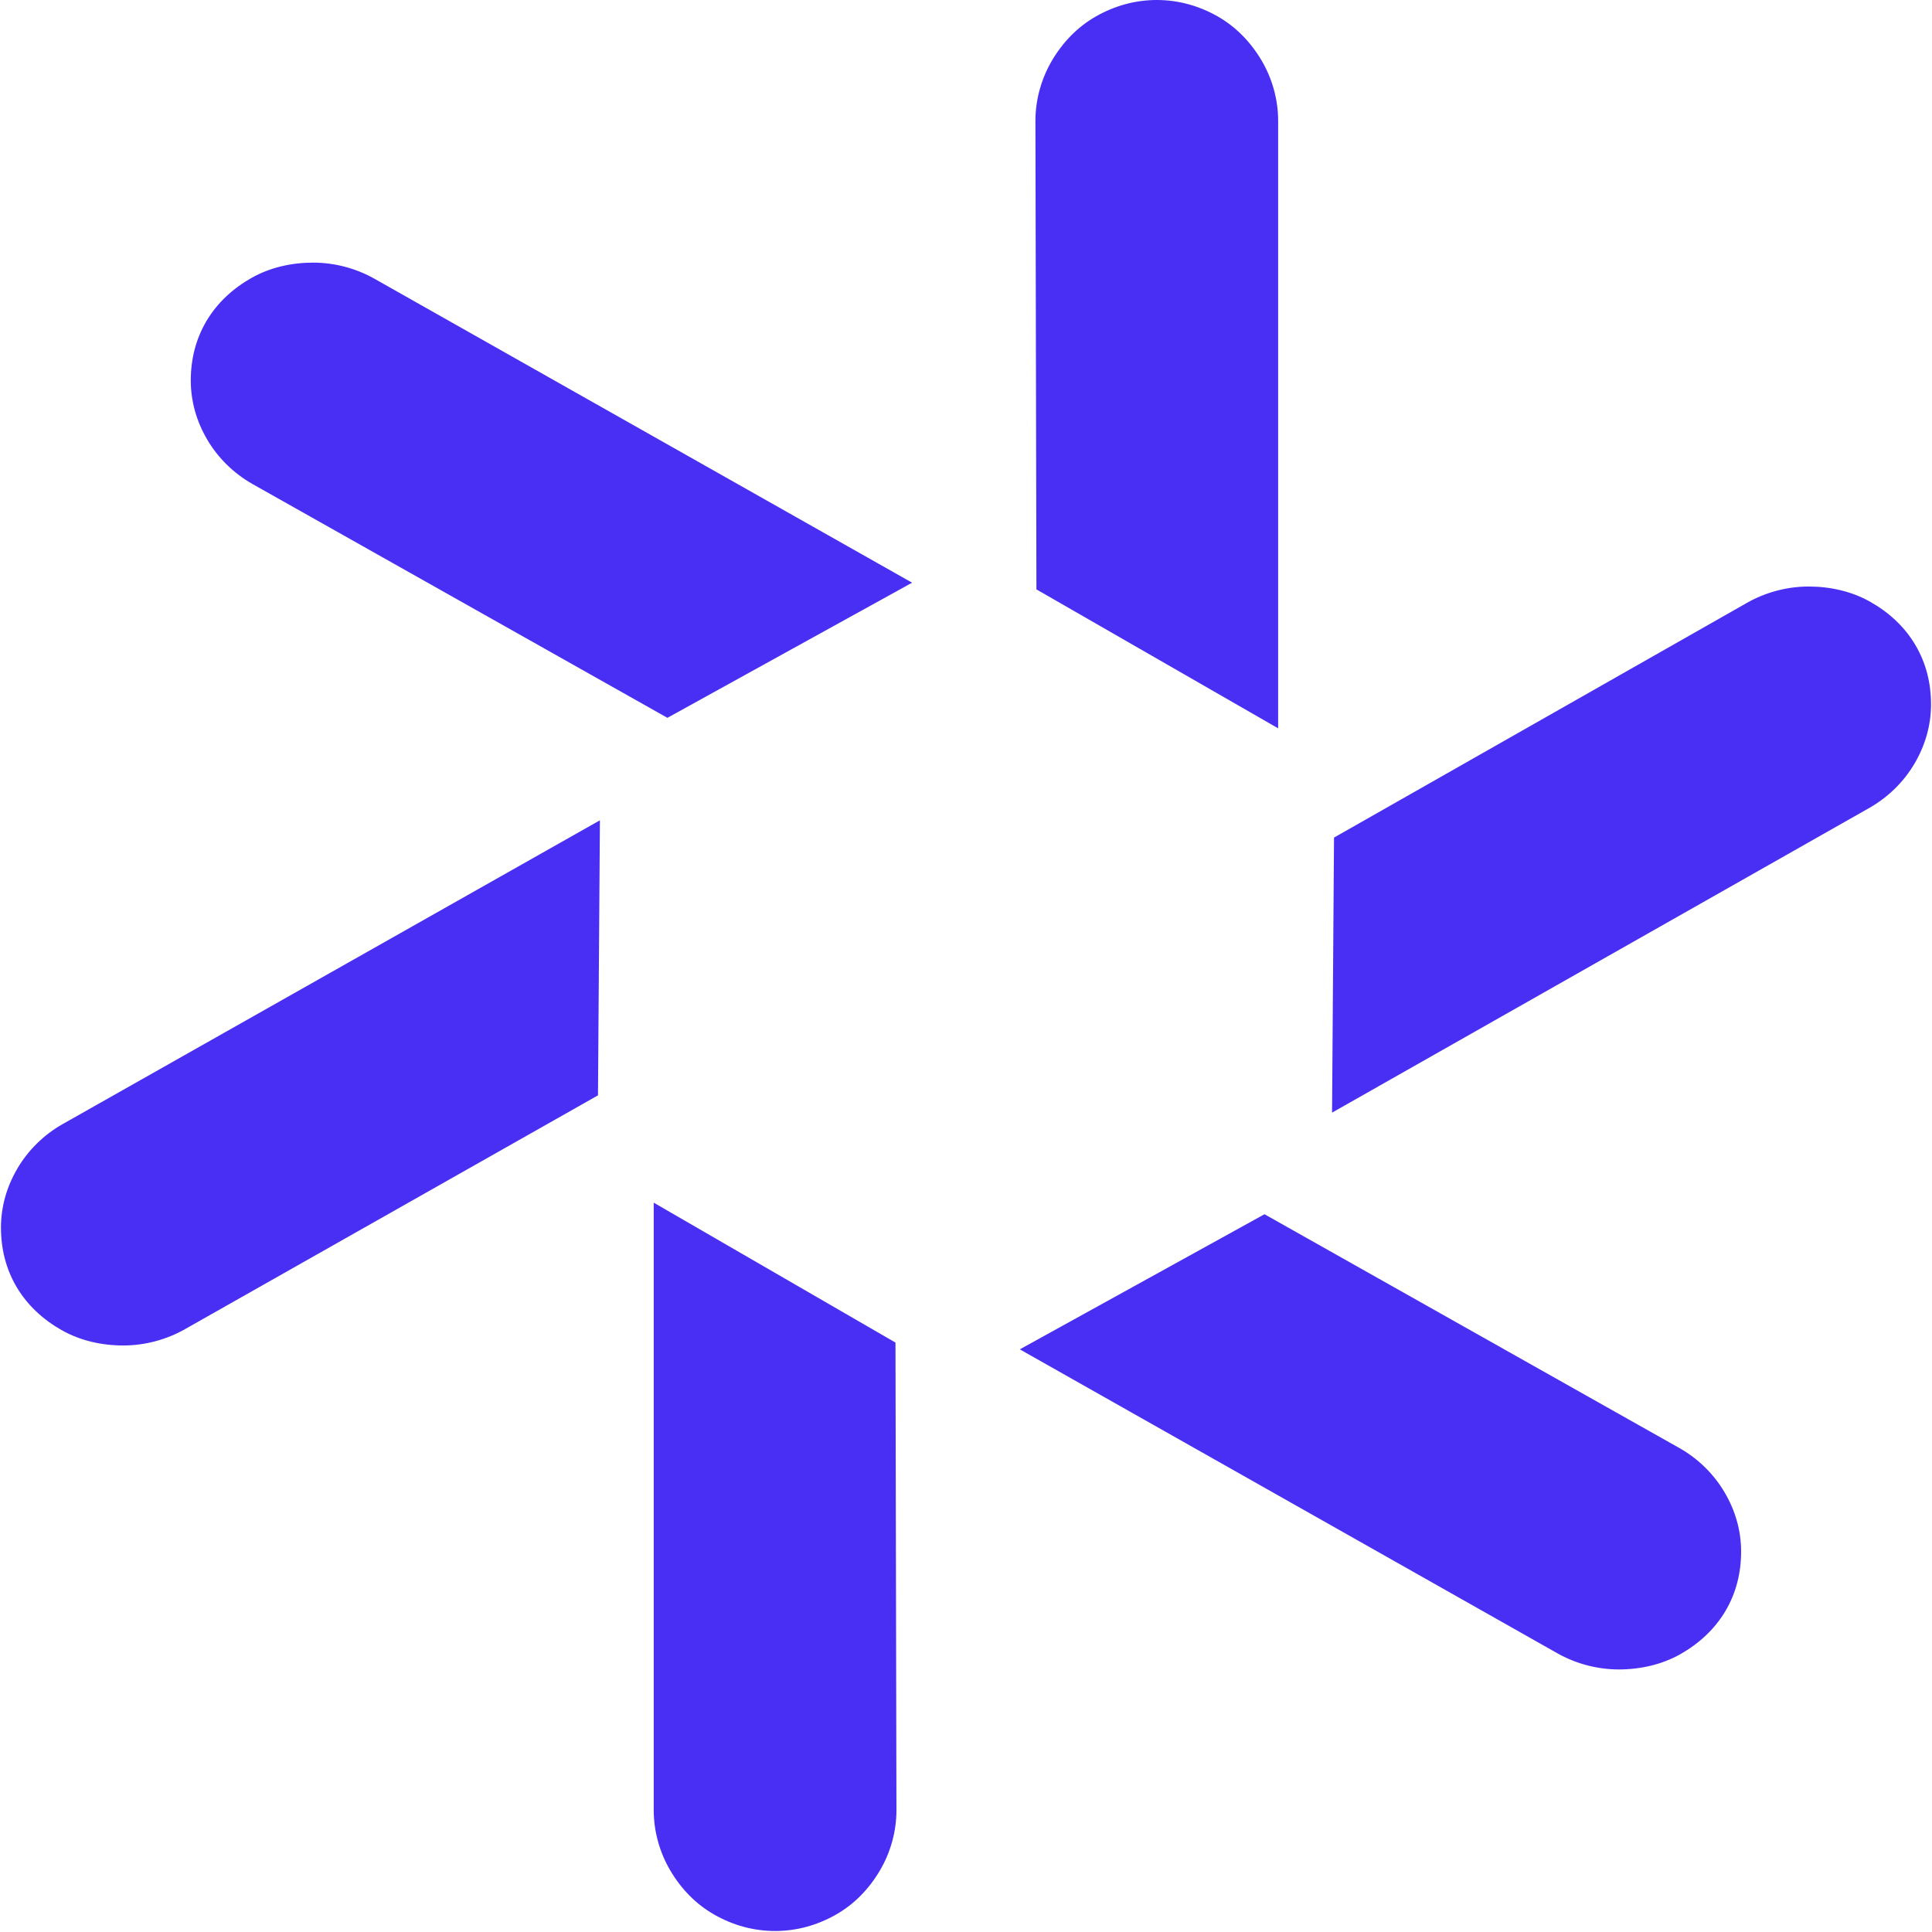 <svg width="60" height="60" viewBox="0 0 60 60" fill="none" xmlns="http://www.w3.org/2000/svg">
<path d="M27.81 41.695L20.302 37.35L20.302 56.219C20.302 56.874 20.485 57.529 20.819 58.094C21.154 58.66 21.609 59.136 22.187 59.463C22.764 59.791 23.403 59.969 24.071 59.969C24.74 59.969 25.378 59.791 25.956 59.463C26.533 59.136 26.989 58.66 27.324 58.094C27.658 57.529 27.84 56.874 27.84 56.219L27.81 41.695Z" fill="#492FF4"/>
<path d="M18.571 34.017L18.631 25.475L1.945 34.91C1.367 35.237 0.881 35.713 0.546 36.279C0.212 36.844 0.03 37.469 0.03 38.124C0.03 38.779 0.182 39.404 0.516 39.969C0.85 40.535 1.337 40.981 1.914 41.308C2.492 41.636 3.16 41.785 3.829 41.785C4.498 41.785 5.166 41.606 5.744 41.279L18.571 34.017Z" fill="#492FF4"/>
<path d="M20.727 22.293L28.326 18.096L11.639 8.662C11.062 8.334 10.393 8.156 9.724 8.156C9.055 8.156 8.387 8.305 7.809 8.632C7.232 8.959 6.745 9.406 6.411 9.971C6.077 10.537 5.925 11.162 5.925 11.816C5.925 12.471 6.107 13.096 6.441 13.662C6.776 14.227 7.262 14.703 7.84 15.031L20.727 22.293Z" fill="#492FF4"/>
<path d="M32.187 18.304L39.694 22.619L39.694 3.75C39.694 3.096 39.512 2.441 39.178 1.875C38.843 1.31 38.387 0.834 37.81 0.506C37.232 0.179 36.594 0 35.925 0C35.257 0 34.618 0.179 34.041 0.506C33.463 0.834 33.007 1.31 32.673 1.875C32.339 2.441 32.156 3.096 32.156 3.75L32.187 18.304Z" fill="#492FF4"/>
<path d="M41.429 26.012L41.368 34.554L58.055 25.09C58.632 24.762 59.119 24.286 59.453 23.721C59.787 23.155 59.97 22.53 59.97 21.876C59.97 21.221 59.818 20.596 59.483 20.03C59.149 19.465 58.663 19.018 58.085 18.691C57.508 18.364 56.839 18.215 56.17 18.215C55.502 18.215 54.833 18.393 54.255 18.721L41.429 26.012Z" fill="#492FF4"/>
<path d="M39.27 37.709L31.671 41.905L48.358 51.34C48.935 51.667 49.604 51.846 50.273 51.846C50.941 51.846 51.61 51.697 52.188 51.37C52.765 51.042 53.251 50.596 53.586 50.03C53.92 49.465 54.072 48.84 54.072 48.185C54.072 47.53 53.89 46.905 53.555 46.34C53.221 45.775 52.735 45.298 52.157 44.971L39.27 37.709Z" fill="#492FF4"/>
</svg>
